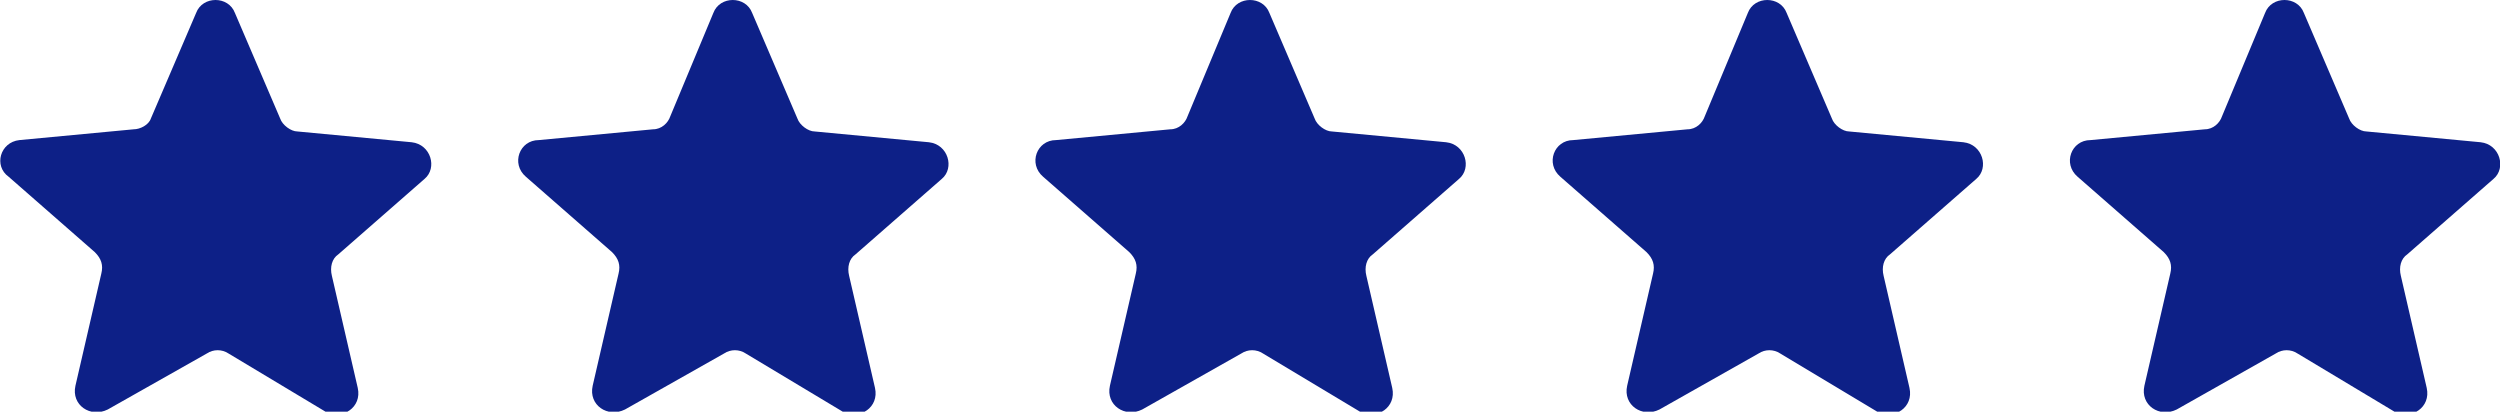 <?xml version="1.0" encoding="utf-8"?>
<!-- Generator: Adobe Illustrator 27.0.1, SVG Export Plug-In . SVG Version: 6.00 Build 0)  -->
<svg version="1.1" id="Layer_1" xmlns="http://www.w3.org/2000/svg" xmlns:xlink="http://www.w3.org/1999/xlink" x="0px" y="0px"
	 viewBox="0 0 116 19.1" style="enable-background:new 0 0 116 19.1;" xml:space="preserve">
<style type="text/css">
	.st0{fill:#0D2087;}
</style>
<g>
	<path class="st0" d="M9.1,0.6c0.3-0.8,1.5-0.8,1.8,0L13,5.5c0.1,0.3,0.5,0.6,0.8,0.6l5.3,0.5c0.9,0.1,1.2,1.2,0.6,1.7l-4,3.5
		c-0.3,0.2-0.4,0.6-0.3,1l1.2,5.2c0.2,0.9-0.7,1.5-1.5,1.1l-4.5-2.7c-0.3-0.2-0.7-0.2-1,0L5,19c-0.8,0.4-1.7-0.2-1.5-1.1l1.2-5.2
		c0.1-0.4,0-0.7-0.3-1l-4-3.5C-0.3,7.7,0,6.6,0.9,6.5L6.2,6C6.5,6,6.9,5.8,7,5.5L9.1,0.6z"/>
	<path class="st0" d="M33.1,0.6c0.3-0.8,1.5-0.8,1.8,0L37,5.5c0.1,0.3,0.5,0.6,0.8,0.6l5.3,0.5c0.9,0.1,1.2,1.2,0.6,1.7l-4,3.5
		c-0.3,0.2-0.4,0.6-0.3,1l1.2,5.2c0.2,0.9-0.7,1.5-1.5,1.1l-4.5-2.7c-0.3-0.2-0.7-0.2-1,0L29,19c-0.8,0.4-1.7-0.2-1.5-1.1l1.2-5.2
		c0.1-0.4,0-0.7-0.3-1l-4-3.5c-0.7-0.6-0.3-1.7,0.6-1.7L30.3,6c0.4,0,0.7-0.3,0.8-0.6L33.1,0.6z"/>
	<path class="st0" d="M57.1,0.6c0.3-0.8,1.5-0.8,1.8,0L61,5.5c0.1,0.3,0.5,0.6,0.8,0.6l5.3,0.5c0.9,0.1,1.2,1.2,0.6,1.7l-4,3.5
		c-0.3,0.2-0.4,0.6-0.3,1l1.2,5.2c0.2,0.9-0.7,1.5-1.5,1.1l-4.5-2.7c-0.3-0.2-0.7-0.2-1,0L53,19c-0.8,0.4-1.7-0.2-1.5-1.1l1.2-5.2
		c0.1-0.4,0-0.7-0.3-1l-4-3.5c-0.7-0.6-0.3-1.7,0.6-1.7L54.3,6c0.4,0,0.7-0.3,0.8-0.6L57.1,0.6z"/>
	<path class="st0" d="M81.1,0.6c0.3-0.8,1.5-0.8,1.8,0L85,5.5c0.1,0.3,0.5,0.6,0.8,0.6l5.3,0.5c0.9,0.1,1.2,1.2,0.6,1.7l-4,3.5
		c-0.3,0.2-0.4,0.6-0.3,1l1.2,5.2c0.2,0.9-0.7,1.5-1.5,1.1l-4.5-2.7c-0.3-0.2-0.7-0.2-1,0L77,19c-0.8,0.4-1.7-0.2-1.5-1.1l1.2-5.2
		c0.1-0.4,0-0.7-0.3-1l-4-3.5c-0.7-0.6-0.3-1.7,0.6-1.7L78.3,6c0.4,0,0.7-0.3,0.8-0.6L81.1,0.6z"/>
	<path class="st0" d="M105.1,0.6c0.3-0.8,1.5-0.8,1.8,0l2.1,4.9c0.1,0.3,0.5,0.6,0.8,0.6l5.3,0.5c0.9,0.1,1.2,1.2,0.6,1.7l-4,3.5
		c-0.3,0.2-0.4,0.6-0.3,1l1.2,5.2c0.2,0.9-0.7,1.5-1.5,1.1l-4.5-2.7c-0.3-0.2-0.7-0.2-1,0L101,19c-0.8,0.4-1.7-0.2-1.5-1.1l1.2-5.2
		c0.1-0.4,0-0.7-0.3-1l-4-3.5c-0.7-0.6-0.3-1.7,0.6-1.7l5.3-0.5c0.4,0,0.7-0.3,0.8-0.6L105.1,0.6z"/>
</g>
</svg>
